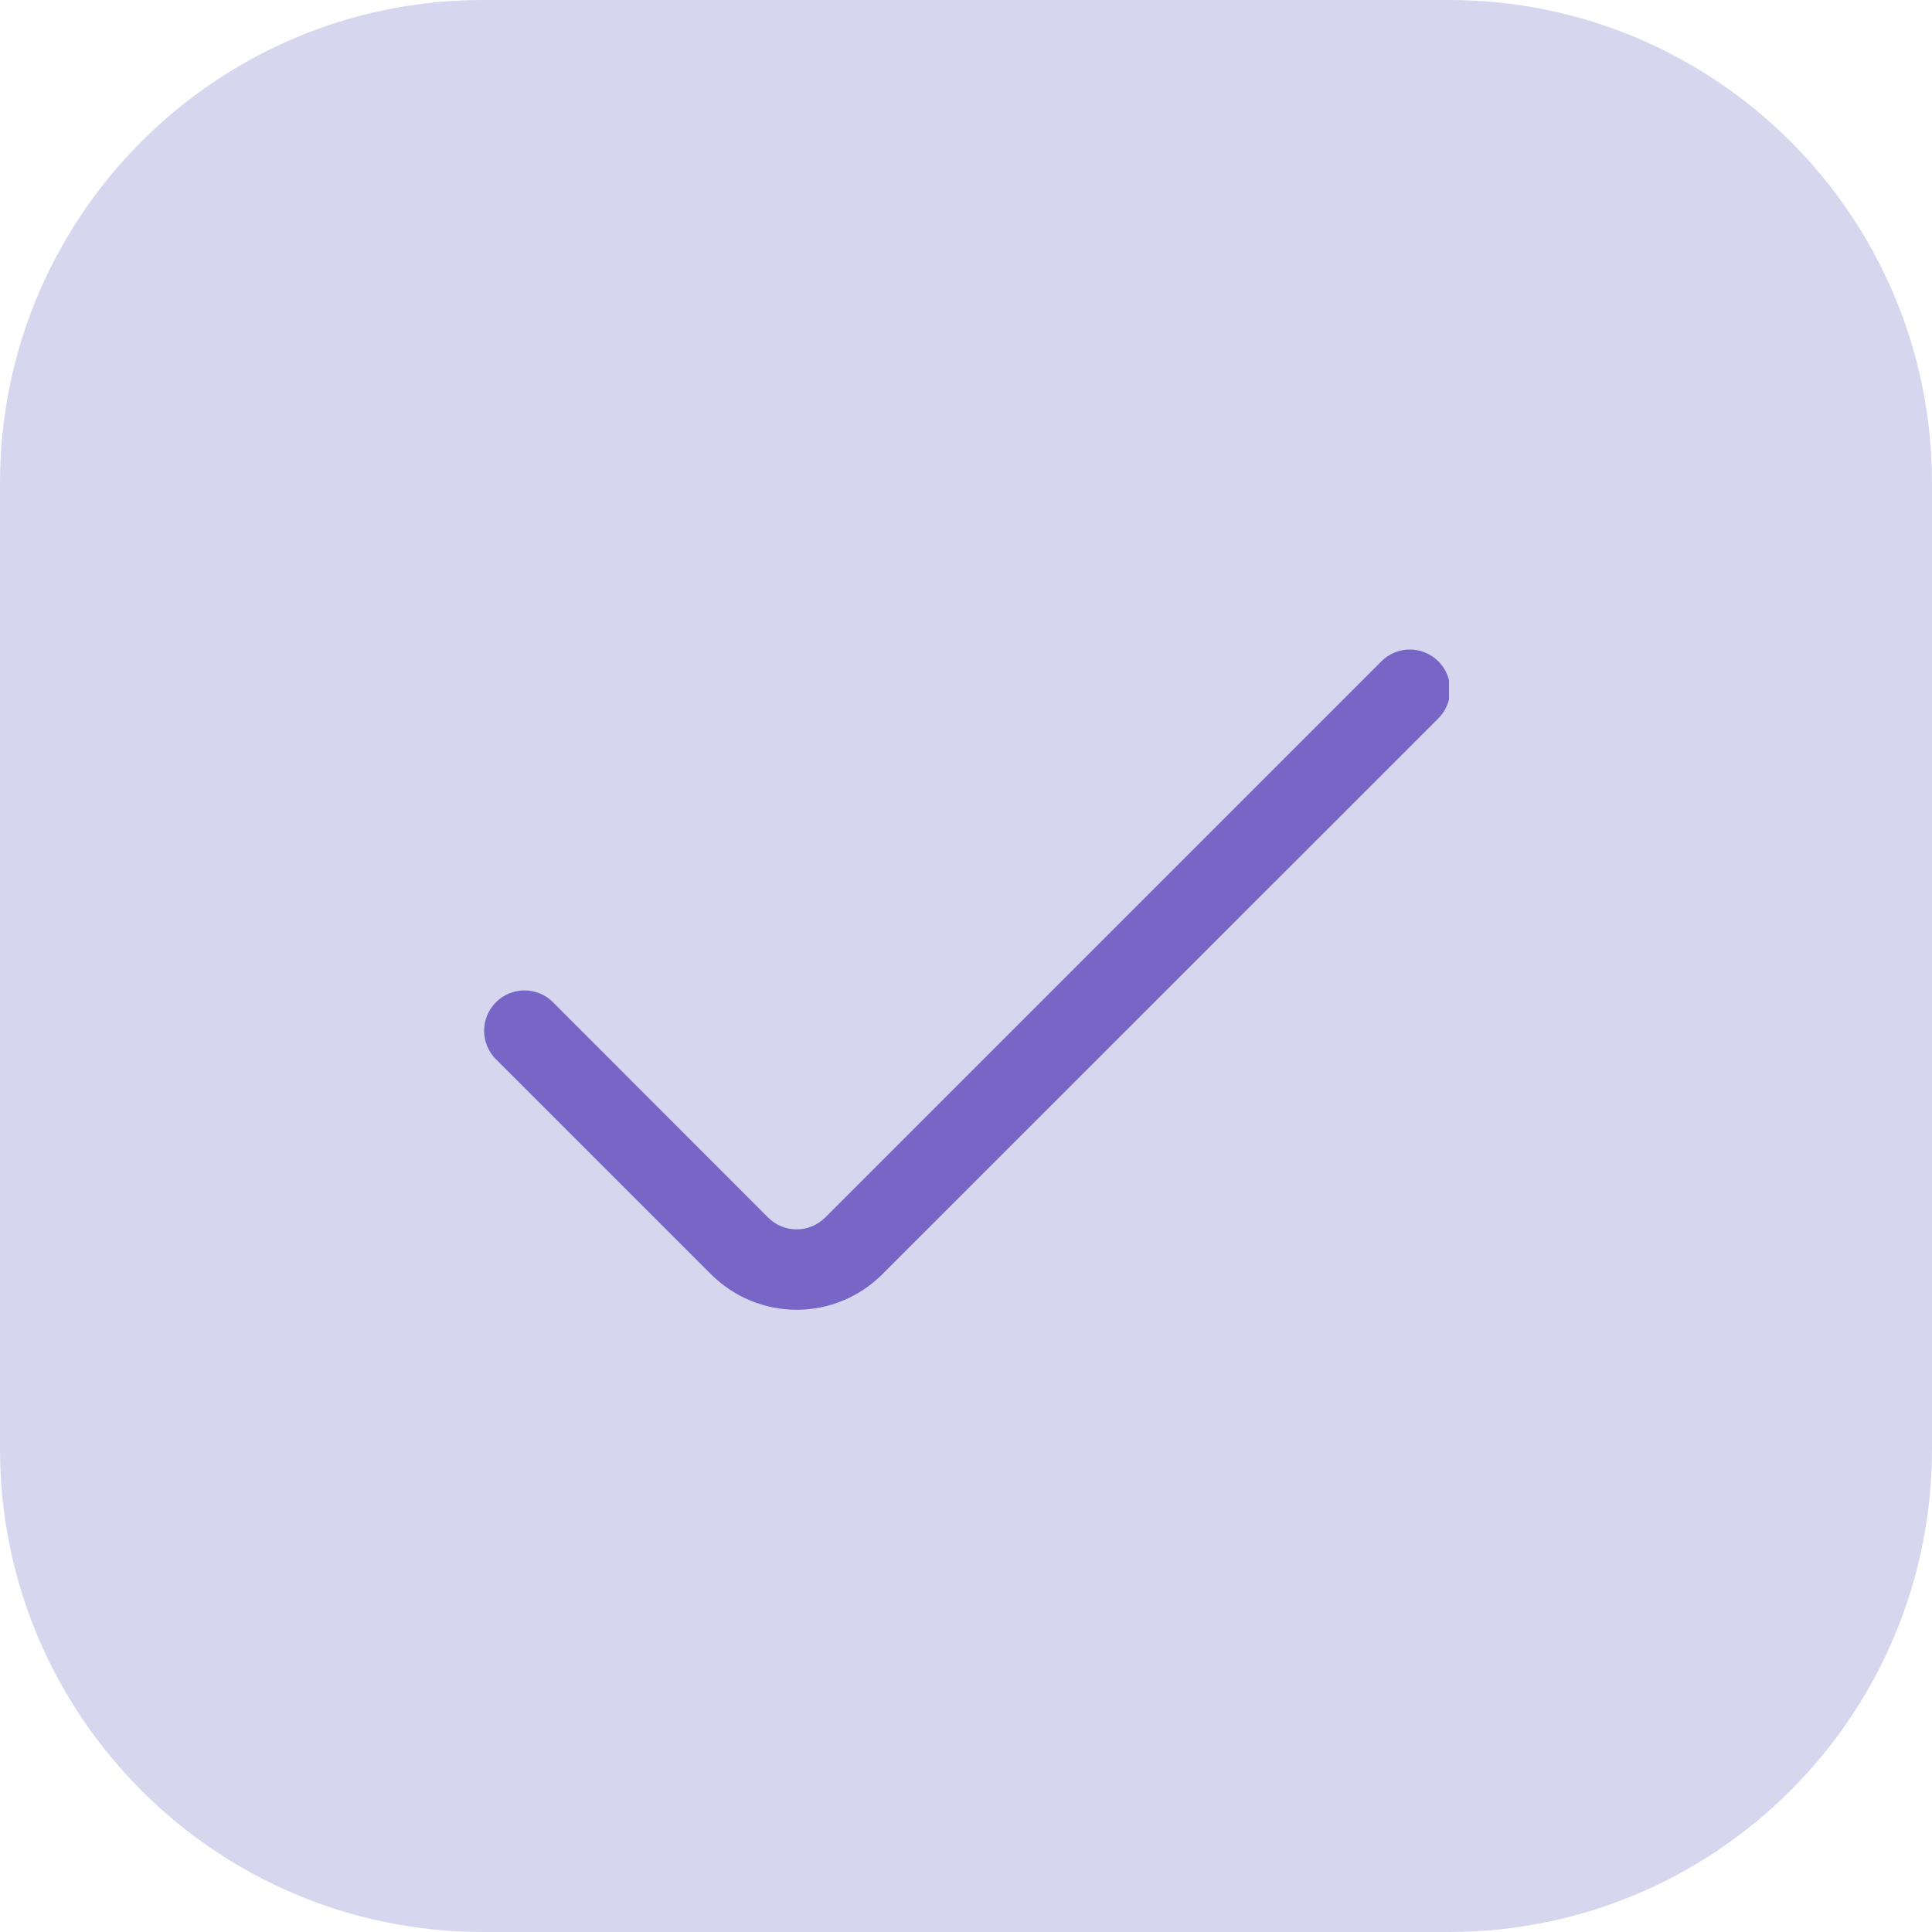 <?xml version="1.0" encoding="UTF-8"?> <svg xmlns="http://www.w3.org/2000/svg" width="32" height="32" viewBox="0 0 32 32" fill="none"><path d="M0 8C0 3.582 3.582 0 8 0H24C28.418 0 32 3.582 32 8V24C32 28.418 28.418 32 24 32H8C3.582 32 0 28.418 0 24V8Z" fill="#D7D6EF"></path><g clip-path="url(#clip0_20232_3360)"><path d="M22.879 10.954L13.667 20.166C13.605 20.228 13.531 20.277 13.45 20.311C13.369 20.345 13.282 20.362 13.194 20.362C13.107 20.362 13.02 20.345 12.939 20.311C12.857 20.277 12.784 20.228 12.722 20.166L9.159 16.6C9.097 16.538 9.024 16.488 8.943 16.455C8.862 16.421 8.775 16.404 8.687 16.404C8.599 16.404 8.512 16.421 8.431 16.455C8.35 16.488 8.277 16.538 8.215 16.6C8.152 16.662 8.103 16.736 8.069 16.817C8.036 16.898 8.018 16.985 8.018 17.072C8.018 17.16 8.036 17.247 8.069 17.328C8.103 17.409 8.152 17.483 8.215 17.545L11.779 21.108C12.155 21.483 12.664 21.694 13.195 21.694C13.726 21.694 14.236 21.483 14.612 21.108L23.824 11.898C23.886 11.836 23.935 11.762 23.969 11.681C24.003 11.601 24.02 11.514 24.02 11.426C24.02 11.338 24.003 11.252 23.969 11.171C23.935 11.089 23.886 11.016 23.824 10.954C23.762 10.892 23.688 10.842 23.607 10.809C23.526 10.775 23.439 10.758 23.352 10.758C23.264 10.758 23.177 10.775 23.096 10.809C23.015 10.842 22.941 10.892 22.879 10.954Z" fill="#7766C6"></path></g><defs><clipPath id="clip0_20232_3360"><rect width="16" height="16" fill="white" transform="translate(8 8)"></rect></clipPath></defs></svg> 
